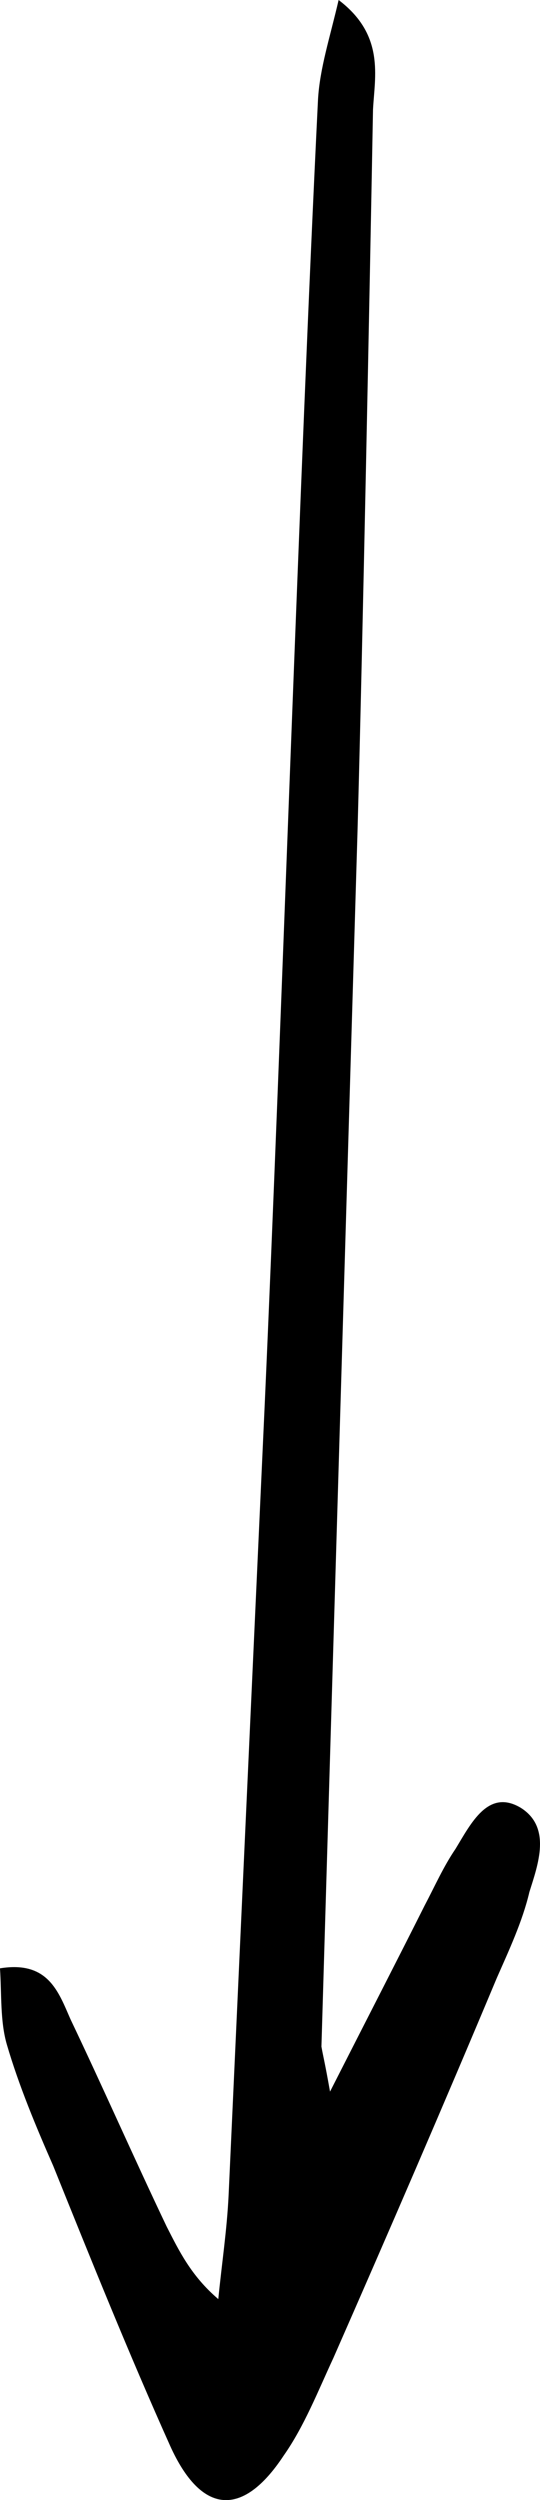 <svg width="24" height="111" viewBox="0 0 24 111" fill="none" xmlns="http://www.w3.org/2000/svg">
<path id="Arrow 13" d="M14.668 92.864C16.348 89.562 17.647 87.042 18.869 84.609C19.328 83.74 19.71 82.871 20.244 82.089C20.932 80.959 21.696 79.395 23.147 80.264C24.523 81.133 23.911 82.784 23.529 84C23.224 85.304 22.613 86.607 22.078 87.824C19.71 93.473 17.265 99.121 14.82 104.683C14.133 106.16 13.522 107.724 12.605 109.028C10.771 111.809 8.938 111.635 7.563 108.593C5.73 104.509 4.049 100.338 2.368 96.167C1.604 94.428 0.84 92.604 0.306 90.779C7.25712e-06 89.736 0.076 88.519 2.81552e-07 87.39C2.139 87.042 2.597 88.432 3.132 89.649C4.584 92.691 5.959 95.819 7.41 98.861C7.945 99.903 8.48 101.033 9.702 102.076C9.855 100.512 10.084 99.034 10.16 97.47C10.695 85.738 11.23 74.094 11.765 62.362C12.529 45.33 13.293 21.465 14.133 4.432C14.209 3.042 14.668 1.651 15.05 1.79465e-07C17.112 1.564 16.654 3.389 16.578 4.866C16.425 13.209 16.119 28.558 15.89 36.9C15.355 54.889 14.82 72.877 14.286 90.866C14.362 91.3 14.438 91.561 14.668 92.864Z" fill="black"/>
</svg>
